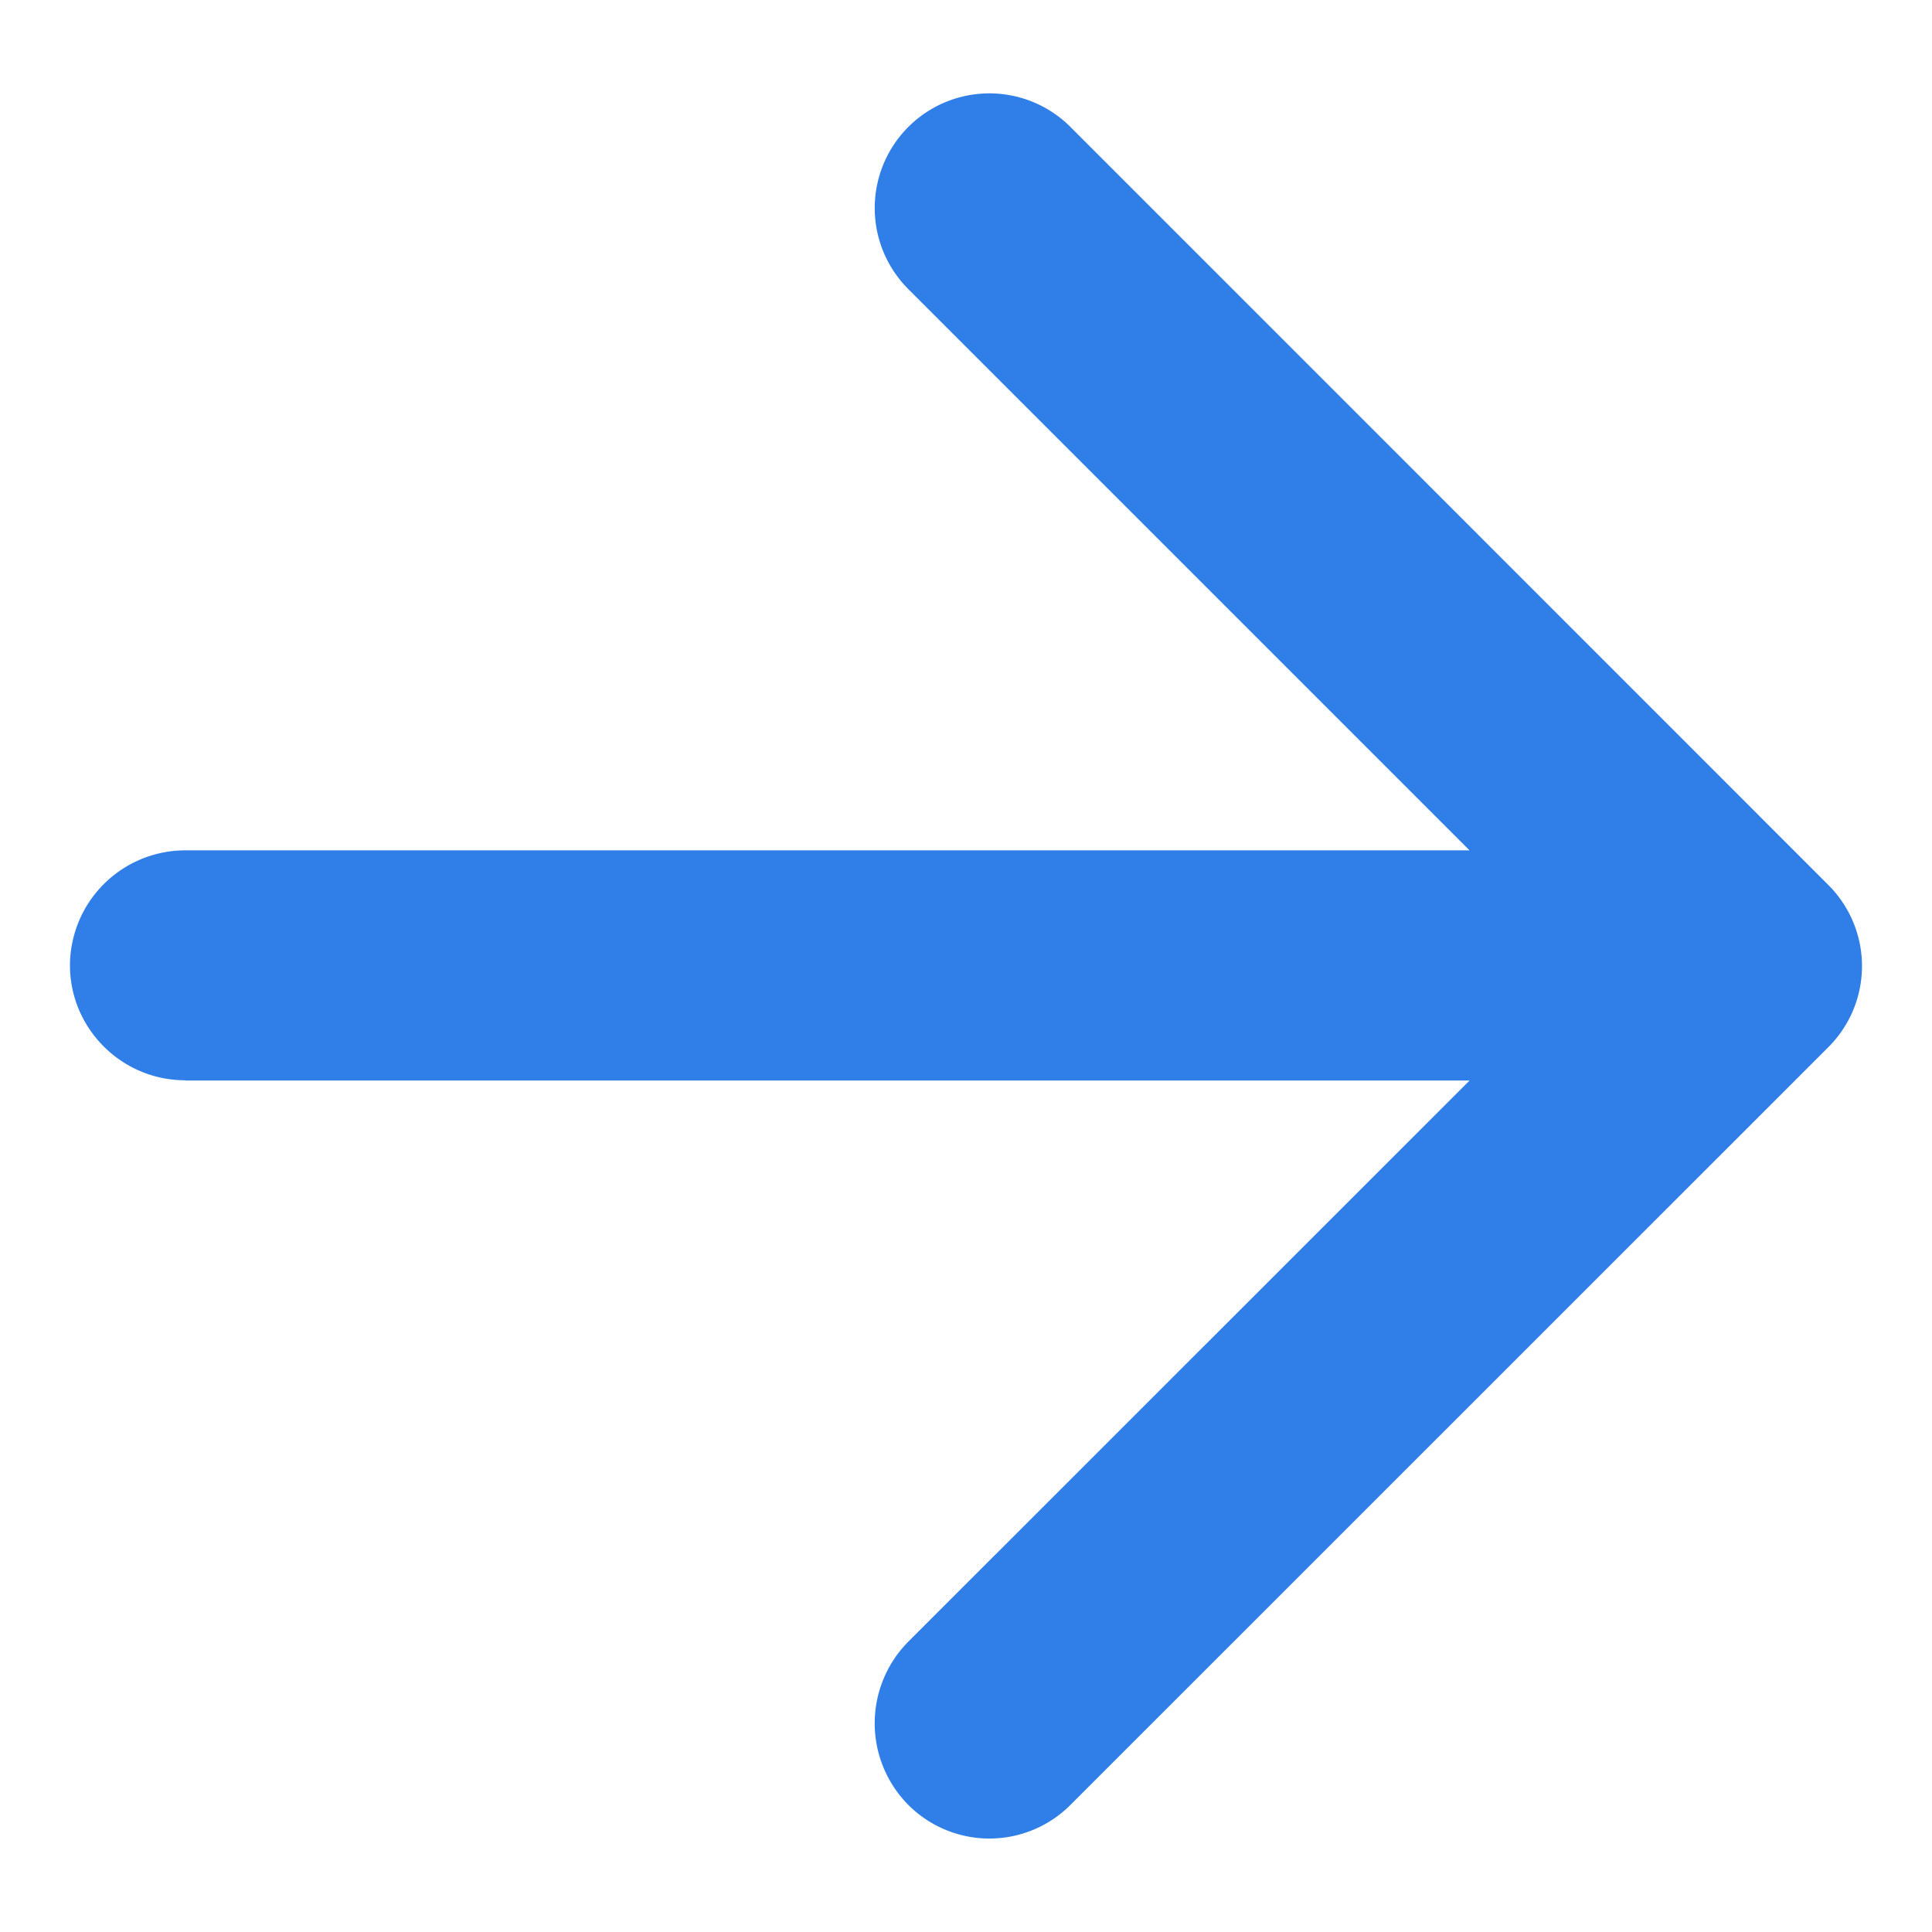 <svg width="14" height="14" viewBox="0 0 14 14" fill="none" xmlns="http://www.w3.org/2000/svg"><path d="M1.34 7.83h9.309l-4.067 4.066a.84.84 0 000 1.183.83.83 0 001.175 0l5.492-5.491a.83.83 0 000-1.175L7.757.92a.83.83 0 10-1.175 1.175l4.067 4.067H1.341a.836.836 0 00-.834.833c0 .458.375.833.834.833z" fill="#307EE8"/></svg>
